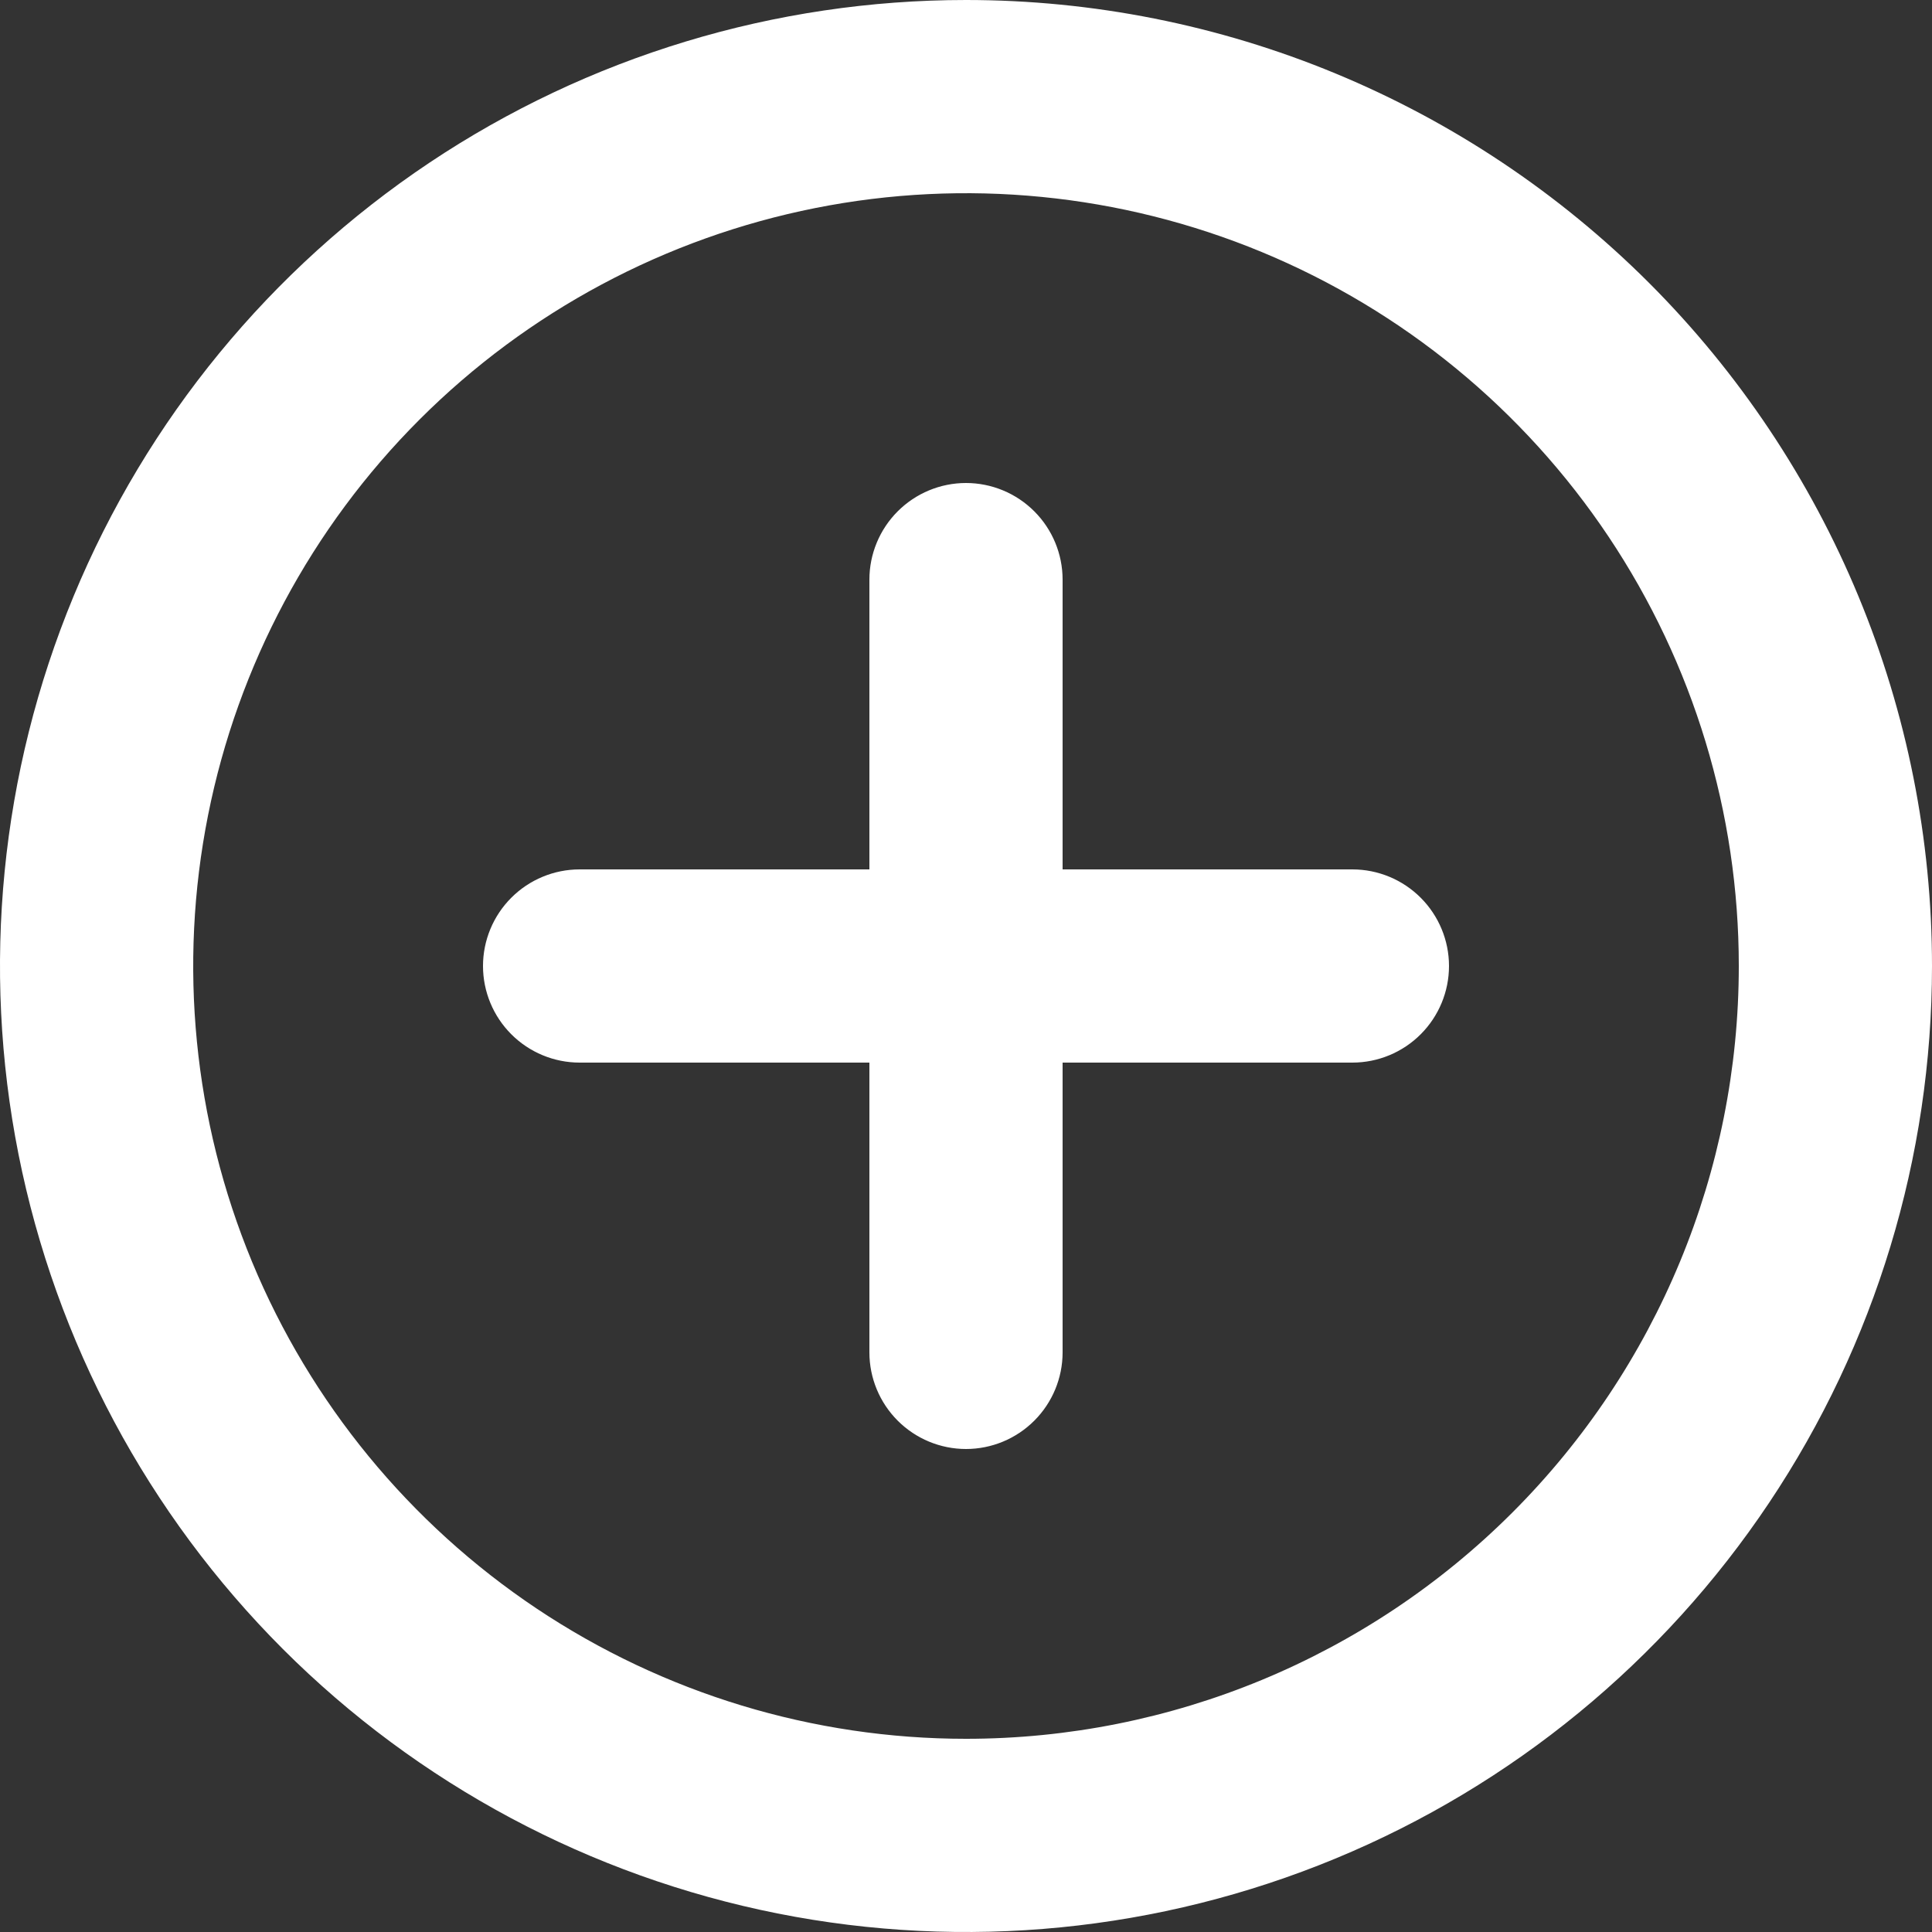 <svg width="32" height="32" viewBox="0 0 32 32" fill="none" xmlns="http://www.w3.org/2000/svg">
<rect x="0" y="0" width="32" height="32" fill="#333333" stroke="none"/>
<path d="M16 0C12.835 0 9.742 0.938 7.111 2.696C4.48 4.455 2.429 6.953 1.218 9.877C0.007 12.801 -0.31 16.018 0.307 19.121C0.925 22.225 2.449 25.076 4.686 27.314C6.924 29.551 9.775 31.075 12.879 31.693C15.982 32.31 19.199 31.993 22.123 30.782C25.047 29.571 27.545 27.52 29.303 24.889C31.062 22.258 32 19.165 32 16C32 13.899 31.586 11.818 30.782 9.877C29.978 7.936 28.799 6.172 27.314 4.686C25.828 3.201 24.064 2.022 22.123 1.218C20.182 0.414 18.101 0 16 0ZM16 28.8C13.468 28.8 10.994 28.049 8.889 26.643C6.784 25.236 5.143 23.237 4.174 20.898C3.206 18.559 2.952 15.986 3.446 13.503C3.94 11.02 5.159 8.739 6.949 6.949C8.739 5.159 11.02 3.94 13.503 3.446C15.986 2.952 18.56 3.206 20.898 4.174C23.237 5.143 25.236 6.784 26.643 8.889C28.049 10.994 28.8 13.468 28.8 16C28.8 19.395 27.451 22.651 25.051 25.051C22.651 27.451 19.395 28.8 16 28.8ZM22.4 14.4H17.6V9.6C17.6 9.176 17.431 8.769 17.131 8.469C16.831 8.169 16.424 8 16 8C15.576 8 15.169 8.169 14.869 8.469C14.569 8.769 14.4 9.176 14.4 9.6V14.4H9.6C9.176 14.4 8.769 14.569 8.469 14.869C8.169 15.169 8 15.576 8 16C8 16.424 8.169 16.831 8.469 17.131C8.769 17.431 9.176 17.6 9.6 17.6H14.4V22.4C14.4 22.824 14.569 23.231 14.869 23.531C15.169 23.831 15.576 24 16 24C16.424 24 16.831 23.831 17.131 23.531C17.431 23.231 17.6 22.824 17.6 22.4V17.6H22.4C22.824 17.6 23.231 17.431 23.531 17.131C23.831 16.831 24 16.424 24 16C24 15.576 23.831 15.169 23.531 14.869C23.231 14.569 22.824 14.4 22.4 14.4Z" fill="white"/>
</svg>
